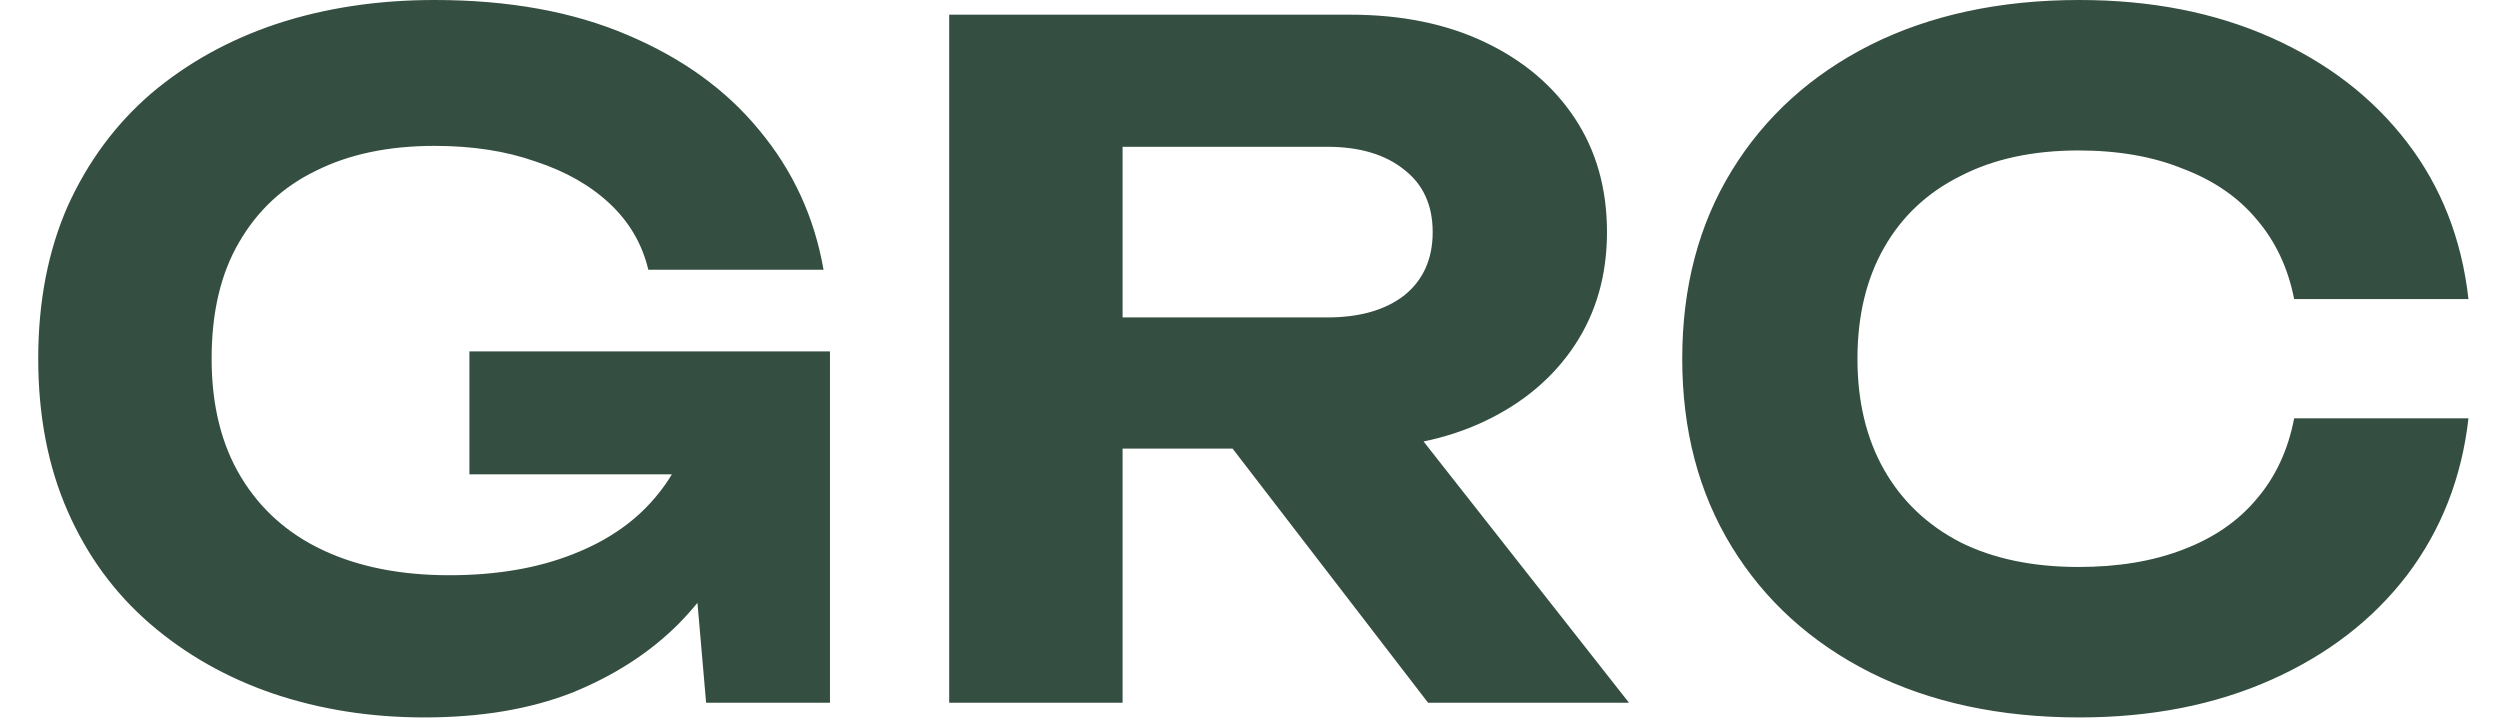 <svg width="436" height="126" viewBox="0 0 436 126" fill="none" xmlns="http://www.w3.org/2000/svg">
<path d="M134.186 70.56C133.972 77.813 132.532 84.747 129.866 91.36C127.199 97.867 123.359 103.68 118.346 108.8C113.332 113.813 107.146 117.813 99.786 120.8C92.426 123.68 83.839 125.12 74.026 125.12C64.639 125.12 55.839 123.733 47.626 120.96C39.519 118.187 32.372 114.133 26.186 108.8C19.999 103.467 15.199 96.907 11.786 89.12C8.372 81.333 6.666 72.48 6.666 62.56C6.666 52.64 8.372 43.787 11.786 36C15.306 28.213 20.159 21.653 26.346 16.32C32.639 10.987 39.946 6.933 48.266 4.16C56.692 1.387 65.866 5.34058e-05 75.786 5.34058e-05C88.692 5.34058e-05 99.892 2.027 109.386 6.08C118.986 10.133 126.666 15.68 132.426 22.72C138.292 29.76 142.026 37.867 143.626 47.04H113.066C111.999 42.56 109.759 38.72 106.346 35.52C102.932 32.32 98.612 29.867 93.386 28.16C88.266 26.347 82.399 25.44 75.786 25.44C67.786 25.44 60.906 26.88 55.146 29.76C49.386 32.533 44.906 36.693 41.706 42.24C38.506 47.68 36.906 54.453 36.906 62.56C36.906 70.667 38.612 77.547 42.026 83.2C45.439 88.853 50.239 93.12 56.426 96C62.612 98.88 69.919 100.32 78.346 100.32C86.559 100.32 93.759 99.093 99.946 96.64C106.239 94.187 111.199 90.667 114.826 86.08C118.559 81.493 120.692 76 121.226 69.6L134.186 70.56ZM81.866 82.72V61.28H144.746V122.56H123.146L118.986 74.56L125.066 82.72H81.866ZM186.499 55.36H231.459C237.113 55.36 241.593 54.08 244.899 51.52C248.206 48.853 249.859 45.173 249.859 40.48C249.859 35.787 248.206 32.16 244.899 29.6C241.593 26.933 237.113 25.6 231.459 25.6H182.179L195.779 10.72V122.56H165.539V2.56H235.459C244.419 2.56 252.259 4.16 258.979 7.36C265.699 10.56 270.926 14.987 274.659 20.64C278.393 26.293 280.259 32.907 280.259 40.48C280.259 47.947 278.393 54.507 274.659 60.16C270.926 65.813 265.699 70.24 258.979 73.44C252.259 76.64 244.419 78.24 235.459 78.24H186.499V55.36ZM205.859 66.4H239.939L284.099 122.56H249.059L205.859 66.4ZM430.501 72.96C429.327 83.307 425.754 92.427 419.781 100.32C413.807 108.107 405.914 114.187 396.101 118.56C386.287 122.933 375.141 125.12 362.661 125.12C348.794 125.12 336.634 122.507 326.181 117.28C315.834 112.053 307.781 104.747 302.021 95.36C296.261 85.973 293.381 75.04 293.381 62.56C293.381 50.08 296.261 39.147 302.021 29.76C307.781 20.373 315.834 13.067 326.181 7.84C336.634 2.613 348.794 5.34058e-05 362.661 5.34058e-05C375.141 5.34058e-05 386.287 2.187 396.101 6.56C405.914 10.933 413.807 17.013 419.781 24.8C425.754 32.587 429.327 41.707 430.501 52.16H400.101C399.034 46.72 396.847 42.08 393.541 38.24C390.341 34.4 386.074 31.467 380.741 29.44C375.514 27.307 369.434 26.24 362.501 26.24C354.501 26.24 347.621 27.733 341.861 30.72C336.101 33.6 331.674 37.76 328.581 43.2C325.487 48.64 323.941 55.093 323.941 62.56C323.941 70.027 325.487 76.48 328.581 81.92C331.674 87.36 336.101 91.573 341.861 94.56C347.621 97.44 354.501 98.88 362.501 98.88C369.434 98.88 375.514 97.867 380.741 95.84C386.074 93.813 390.341 90.88 393.541 87.04C396.847 83.2 399.034 78.507 400.101 72.96H430.501Z" fill="#344E41"/>
</svg>
